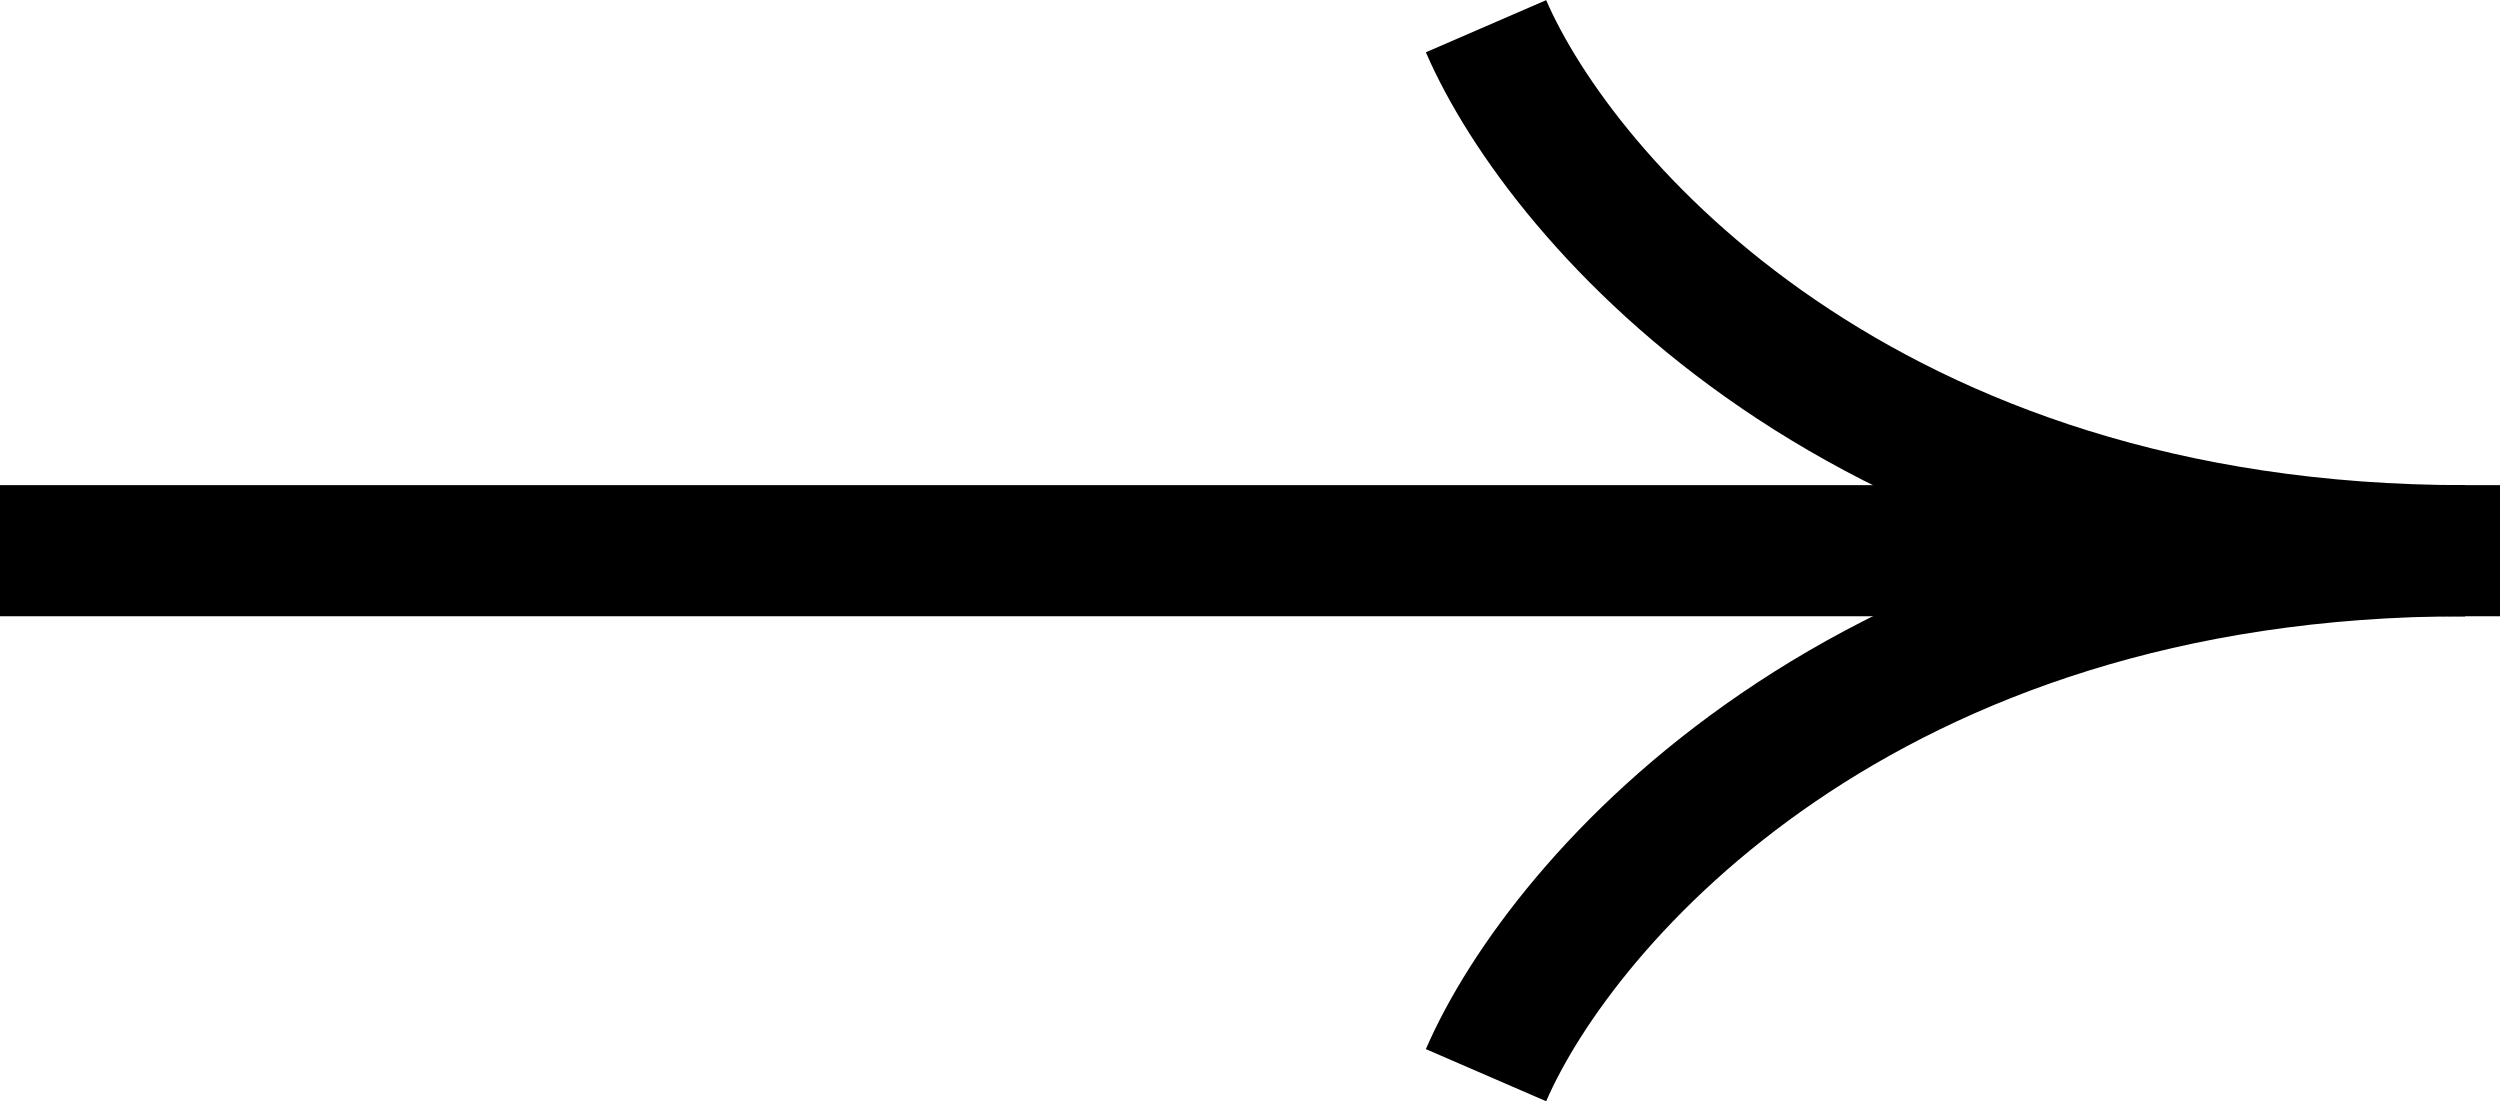 <?xml version="1.0" encoding="UTF-8"?> <svg xmlns="http://www.w3.org/2000/svg" width="286" height="126" viewBox="0 0 286 126" fill="none"> <path d="M0 63L286 63" stroke="black" stroke-width="15"></path> <path d="M170 3C178.667 23 213.2 63 282 63" stroke="black" stroke-width="15"></path> <path d="M170 123C178.667 103 213.2 63 282 63" stroke="black" stroke-width="15"></path> </svg> 